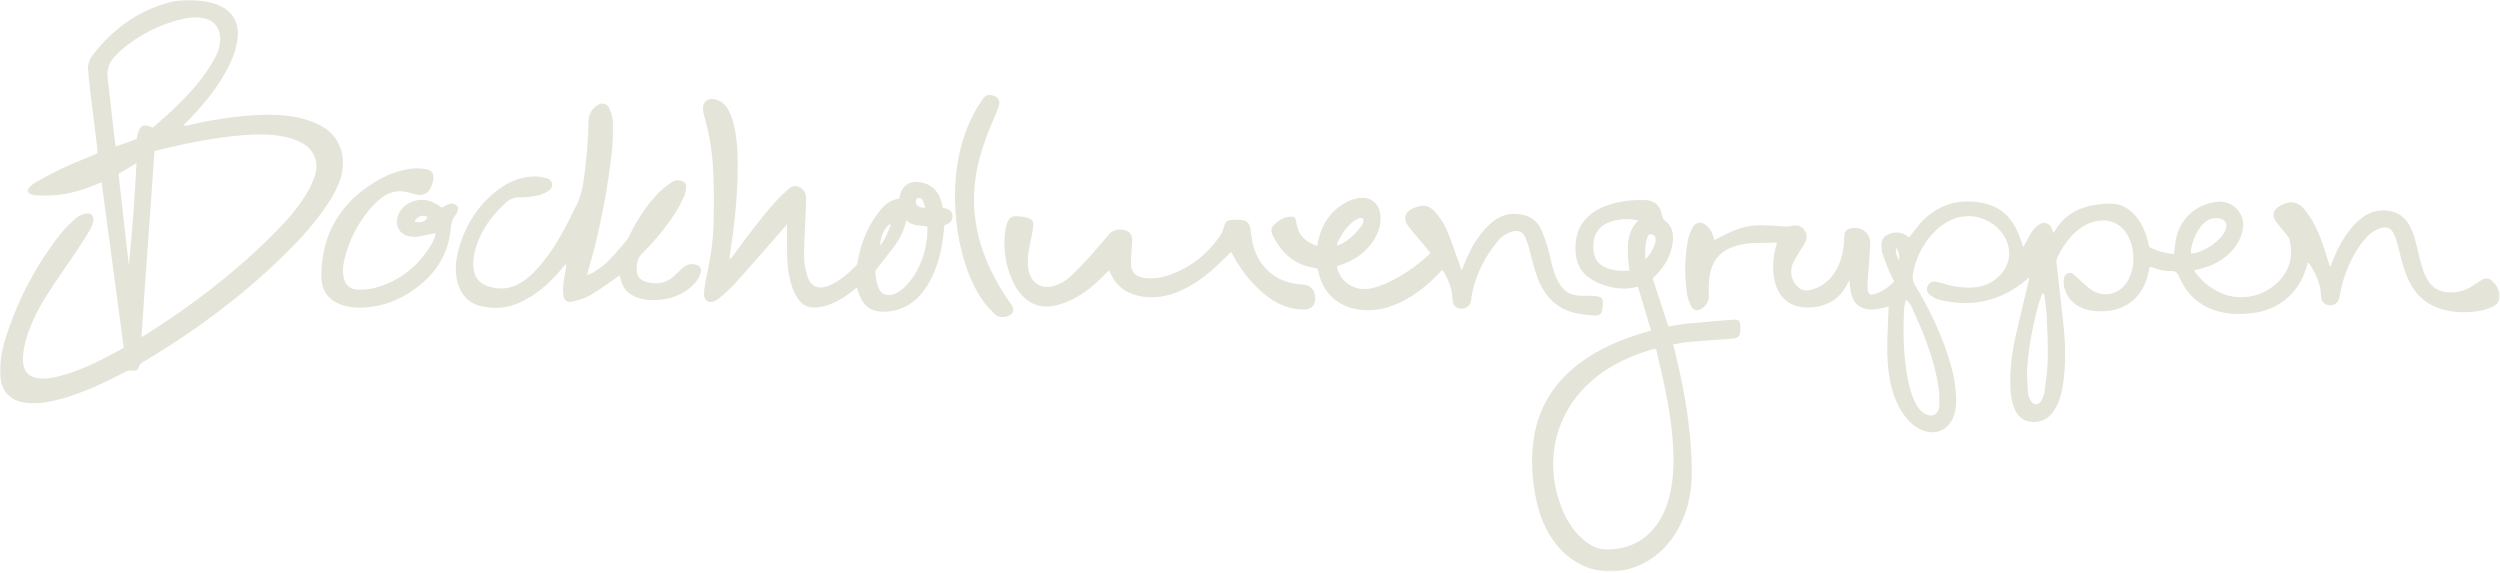 <svg width="1082" height="248" viewBox="0 0 1082 248" fill="none" xmlns="http://www.w3.org/2000/svg">
<g clip-path="url(#clip0_86_1499)">
<mask id="mask0_86_1499" style="mask-type:luminance" maskUnits="userSpaceOnUse" x="0" y="0" width="1082" height="248">
<path d="M1081.86 0H0V247.35H1081.86V0Z" fill="white"/>
</mask>
<g mask="url(#mask0_86_1499)">
<path d="M949.6 116.98C952.25 121.09 955.61 123.94 959.63 126.06C971.57 132.35 985.04 126.49 989.87 116.64C991.95 112.39 991.95 108.01 990.86 103.55C990.68 102.83 990.07 102.19 989.58 101.57C988.05 99.62 986.39 97.77 984.96 95.75C983.35 93.48 983.76 91.02 986.09 89.53C990.35 86.81 994.05 86.74 997.24 90.49C998.88 92.42 1000.28 94.6 1001.49 96.83C1004.3 102.06 1006.04 107.72 1007.73 113.38C1007.93 114.06 1008.16 114.73 1008.47 115.68C1008.81 114.83 1009.05 114.25 1009.27 113.66C1011.3 108.42 1013.81 103.45 1017.36 99.04C1019.23 96.72 1021.35 94.68 1023.92 93.14C1027.47 91.02 1031.27 90.55 1035.24 91.53C1038.99 92.46 1041.5 94.9 1043.21 98.28C1044.96 101.74 1045.71 105.5 1046.63 109.22C1047.24 111.7 1047.8 114.2 1048.61 116.62C1049.18 118.35 1049.97 120.04 1050.94 121.58C1052.79 124.53 1055.54 126.11 1059.05 126.46C1062.94 126.85 1066.51 126 1069.8 123.93C1071.22 123.04 1072.58 122.03 1074.03 121.21C1075.96 120.12 1077.27 120.24 1078.79 121.8C1079.77 122.81 1080.74 123.99 1081.24 125.28C1082.73 129.13 1081.41 131.58 1078.73 132.79C1076.58 133.76 1074.22 134.48 1071.88 134.76C1066.94 135.37 1061.97 135.27 1057.13 133.91C1050.97 132.19 1046.35 128.5 1043.27 122.89C1041.21 119.14 1040.05 115.08 1038.99 110.98C1038.27 108.2 1037.65 105.38 1036.7 102.68C1035.17 98.31 1032.65 97.4 1028.46 99.5C1025.67 100.9 1023.61 103.14 1021.82 105.62C1018.23 110.59 1015.74 116.11 1013.98 121.96C1013.39 123.94 1012.97 125.98 1012.65 128.03C1012.25 130.63 1010.86 132.11 1008.52 132.14C1006.26 132.16 1004.56 130.6 1004.52 127.96C1004.44 122.94 1002.37 118.7 999.8 114.6C999.63 114.33 999.42 114.09 999.22 113.85C999.18 113.8 999.08 113.79 998.83 113.68C998.59 114.47 998.34 115.26 998.11 116.05C994.78 127.06 986.15 134.19 974.69 135.52C970.28 136.03 965.93 136.08 961.58 135.13C952.71 133.18 946.6 127.89 943.07 119.64C942.38 118.03 941.63 117.25 939.81 117.32C936.6 117.43 933.53 116.51 930.4 115.37C930.1 116.77 929.87 118.01 929.56 119.22C926.9 129.5 918.99 135.26 907.78 134.71C905.36 134.59 903.02 134.18 900.81 133.15C896.97 131.35 894.38 128.49 893.39 124.31C893.23 123.62 893.16 122.89 893.15 122.18C893.13 120.62 893.28 119.01 894.91 118.29C896.41 117.63 897.46 118.79 898.48 119.68C900.34 121.32 902.11 123.06 904.02 124.63C905.84 126.12 907.95 127.12 910.33 127.3C914.72 127.62 918.09 125.8 920.49 122.17C924.46 116.16 924.26 106.5 920.08 100.58C916.93 96.12 911.94 94.46 906.28 95.94C903.1 96.78 900.42 98.46 898.05 100.67C894.73 103.77 892.29 107.5 890.36 111.58C890.07 112.18 889.98 112.97 890.06 113.64C890.99 122.13 892.01 130.62 892.92 139.11C893.94 148.67 894.32 158.24 892.62 167.77C891.98 171.33 890.97 174.77 888.91 177.81C887.02 180.6 884.5 182.39 881.03 182.6C876.72 182.86 873.83 181.18 872.04 177.24C870.73 174.36 870.24 171.29 870.11 168.16C869.8 160.69 870.6 153.31 872.23 146.04C874.06 137.87 876.09 129.74 878.03 121.59C878.12 121.22 878.16 120.83 878.3 120.06C877.41 120.77 876.81 121.25 876.21 121.73C867.2 129.04 856.96 132.24 845.38 130.82C843.17 130.55 840.93 130.23 838.81 129.59C837.41 129.17 836.08 128.28 834.94 127.33C833.82 126.39 833.72 124.76 834.4 123.59C835.1 122.39 836.11 121.67 837.56 121.91C838.74 122.11 839.93 122.3 841.06 122.68C845.13 124.06 849.3 124.62 853.57 124.44C858.33 124.23 862.42 122.47 865.71 118.97C869.96 114.45 870.75 108.51 867.86 103.03C863.65 95.04 853.56 91.39 845.19 94.87C840.95 96.63 837.58 99.53 834.76 103.1C831.23 107.58 829.07 112.68 827.95 118.25C827.58 120.11 827.82 121.73 828.85 123.46C834.59 132.99 839.48 142.95 842.96 153.54C845.17 160.24 846.76 167.07 846.61 174.2C846.56 176.63 846.13 178.97 845.1 181.17C842.73 186.23 837.79 188.28 832.51 186.4C828.9 185.12 826.24 182.63 824.05 179.59C820.56 174.75 818.79 169.23 817.78 163.43C816.48 155.97 816.76 148.46 817.06 140.96C817.17 138.26 817.29 135.55 817.42 132.64C816.59 132.87 816.02 133.09 815.43 133.2C813.71 133.5 811.98 133.98 810.25 133.99C804.93 134 801.79 131.2 800.96 125.91C800.74 124.51 800.61 123.09 800.38 121.26C799.99 122 799.76 122.38 799.57 122.78C796.48 129.24 791.18 132.4 784.21 133.02C782.71 133.15 781.15 133.15 779.67 132.92C773.22 131.95 769.09 127.5 767.85 120.5C767.05 116 767.39 111.59 768.51 107.21C768.68 106.53 768.86 105.85 769.11 104.89C763.57 105.44 758.2 104.72 752.93 105.97C744.38 108 740.17 113.08 739.63 122.1C739.52 124.01 739.5 125.94 739.6 127.85C739.72 130.17 738.64 131.84 736.98 133.22C735 134.86 732.92 134.58 731.81 132.3C730.95 130.54 730.31 128.57 730.05 126.63C729.08 119.23 729.08 111.8 730.45 104.44C730.81 102.51 731.45 100.55 732.35 98.81C733.89 95.86 736.38 95.59 738.82 97.85C740.52 99.43 741.37 101.47 741.96 103.91C742.92 103.43 743.75 103.04 744.57 102.6C748.17 100.67 751.86 98.98 755.89 98.1C760.33 97.13 764.81 97.56 769.27 97.81C771.4 97.93 773.46 98.34 775.65 97.73C777.65 97.18 779.69 97.8 780.99 99.62C782.27 101.42 782.19 103.37 781.1 105.26C780.34 106.57 779.51 107.84 778.73 109.15C777.83 110.66 776.86 112.13 776.09 113.71C774.37 117.24 775.25 121.56 778.13 124.21C779.5 125.47 781.04 126 782.97 125.62C787.71 124.66 791.29 122.07 793.93 118.11C796.62 114.08 797.7 109.52 798.1 104.77C798.16 104.05 798.15 103.33 798.18 102.61C798.29 99.94 799.06 99.08 801.69 98.72C806.12 98.12 809.66 101.19 809.44 105.67C809.18 110.85 808.7 116.03 808.35 121.21C808.26 122.64 808.16 124.1 808.35 125.5C808.61 127.31 809.52 127.89 811.22 127.35C814.54 126.29 817.37 124.42 819.8 121.79C819.03 120.24 818.24 118.85 817.63 117.38C816.6 114.88 815.66 112.34 814.72 109.8C814.53 109.28 814.45 108.71 814.4 108.16C814.17 105.71 814.08 103.18 816.57 101.78C819.32 100.23 822.22 100.21 825.01 101.85C825.55 102.16 826.02 102.58 826.27 102.76C828.52 100.02 830.43 97.09 832.91 94.78C840.6 87.61 849.8 85.67 859.84 88.28C866.38 89.98 870.66 94.55 873.37 100.61C874.24 102.57 874.83 104.65 875.62 106.86C875.9 106.43 876.19 106.04 876.42 105.62C877.39 103.88 878.23 102.05 879.33 100.4C880.07 99.29 881.03 98.25 882.11 97.46C884.71 95.54 887.31 96.48 888.28 99.54C888.39 99.88 888.44 100.24 888.58 100.86C888.95 100.41 889.18 100.2 889.33 99.95C893.52 92.82 900.06 89.47 908 88.49C910.29 88.21 912.64 88 914.92 88.22C919.42 88.66 922.74 91.23 925.33 94.8C927.38 97.62 928.7 100.77 929.54 104.13C929.77 105.05 929.98 105.99 930.18 106.87C933.46 108.61 937.25 109.7 940.87 109.93C941.1 108.15 941.28 106.35 941.56 104.57C943.07 95.2 949.62 88.77 959.03 87.38C966.29 86.31 972.12 92.45 970.63 99.61C969.62 104.46 966.87 108.19 963.07 111.22C959.96 113.7 956.38 115.25 952.56 116.27C951.71 116.5 950.86 116.68 949.63 116.98H949.6ZM824.94 129.9C824.18 131.55 824.11 133.22 824.04 134.86C823.63 144.2 823.81 153.53 825.45 162.77C826.12 166.54 827.01 170.26 828.67 173.75C829.61 175.72 830.74 177.55 832.59 178.79C835.87 181 838.8 179.69 839.34 175.8C839.36 175.64 839.38 175.48 839.38 175.32C839.29 172.93 839.4 170.52 839.07 168.16C838.03 160.79 835.9 153.68 833.28 146.74C831.59 142.27 829.64 137.9 827.69 133.54C827.1 132.22 826.47 130.78 824.96 129.89L824.94 129.9ZM884.67 127.13C884.42 127.1 884.17 127.08 883.91 127.05C883.46 128.3 882.93 129.53 882.56 130.81C879.91 140.04 878.1 149.44 877.39 159C877.11 162.71 877.46 166.48 877.74 170.21C877.83 171.41 878.43 172.69 879.13 173.71C880.33 175.47 882.36 175.37 883.4 173.52C884.09 172.29 884.7 170.89 884.88 169.51C885.48 164.85 886.19 160.17 886.28 155.48C886.41 149.1 886.1 142.71 885.79 136.34C885.64 133.26 885.06 130.2 884.68 127.13H884.67ZM948.27 109.74C949.19 109.62 949.85 109.62 950.45 109.44C954.91 108.07 958.72 105.66 961.7 102.05C962.4 101.21 962.95 100.18 963.32 99.15C964.1 97.02 963.26 95.3 961.06 94.67C960.03 94.37 958.84 94.36 957.78 94.53C955.73 94.86 954.12 96.08 952.82 97.66C950.37 100.62 949.01 104.09 948.28 107.83C948.18 108.35 948.27 108.91 948.27 109.74ZM821.98 112.92C822.06 110.57 821.92 108.77 820.58 107.29C820.31 109.19 820.81 110.89 821.98 112.92Z" fill="#E5E4D8"/>
<path d="M53.56 150.5C50.37 126.69 47.2 102.97 43.98 78.91C43.17 79.23 42.47 79.5 41.78 79.78C36.29 82.02 30.66 83.83 24.73 84.41C21.8 84.7 18.83 84.59 15.87 84.56C15.01 84.56 14.12 84.29 13.31 83.98C11.83 83.4 11.55 82.39 12.64 81.2C13.49 80.27 14.49 79.39 15.59 78.78C19.44 76.68 23.3 74.56 27.28 72.72C32.13 70.48 37.11 68.52 42.16 66.38C42.16 65.79 42.22 65.16 42.16 64.56C41.14 56.24 40.07 47.92 39.07 39.6C38.67 36.27 38.32 32.93 38.1 29.59C38.03 28.52 38.31 27.37 38.71 26.36C39.15 25.26 39.8 24.21 40.54 23.28C48.71 12.92 58.89 5.34 71.62 1.48C78.27 -0.53 85.03 -0.4 91.75 1.26C93.06 1.58 94.34 2.09 95.55 2.68C100.7 5.19 103.31 9.84 102.91 15.55C102.67 19.02 101.78 22.31 100.44 25.49C96.85 34 91.37 41.24 85.27 48.06C83.41 50.14 81.44 52.11 79.32 54.34C80.02 54.34 80.54 54.44 81 54.33C90.73 52 100.58 50.43 110.58 49.84C117.79 49.42 124.99 49.61 131.98 51.63C134.71 52.42 137.43 53.54 139.87 55C148.4 60.09 149.64 69.79 147.51 76.8C146.24 80.97 144.15 84.73 141.77 88.34C137.13 95.38 131.61 101.69 125.69 107.66C106.88 126.6 85.71 142.49 62.81 156.13C61.66 156.81 60.51 157.36 60.08 158.9C59.72 160.18 58.43 160.74 57.16 160.42C55.73 160.07 54.69 160.7 53.56 161.29C44.84 165.85 35.96 170.01 26.43 172.65C21.79 173.94 17.08 174.75 12.23 174.43C4.63 173.92 0.23 169.35 0.02 161.76C-0.15 155.76 1.16 150 3.04 144.38C8.28 128.72 15.93 114.31 26.15 101.32C28.11 98.83 30.44 96.58 32.82 94.47C33.95 93.47 35.56 92.73 37.05 92.46C39.6 92.01 40.86 93.48 40.31 95.99C40.04 97.22 39.55 98.45 38.91 99.53C37.24 102.34 35.49 105.12 33.67 107.84C29.4 114.21 24.97 120.47 20.8 126.91C17.06 132.68 13.87 138.77 11.74 145.35C10.61 148.86 9.86 152.45 9.96 156.17C10.09 160.84 12.49 163.4 17.15 163.78C20.39 164.04 23.52 163.42 26.61 162.56C34.52 160.39 41.84 156.83 49.05 153.01C50.52 152.23 51.96 151.39 53.56 150.5ZM61.22 145.84C62.14 145.35 62.63 145.13 63.07 144.85C82.92 132.31 101.51 118.16 118.13 101.52C123.67 95.98 128.94 90.17 132.94 83.38C134.38 80.93 135.63 78.28 136.44 75.56C138.09 70.02 135.84 64.64 130.77 61.89C128.56 60.69 126.08 59.84 123.62 59.29C116.03 57.61 108.36 58.13 100.72 58.93C91.66 59.88 82.74 61.66 73.85 63.66C71.54 64.18 69.24 64.79 66.88 65.37C65.05 92.2 62.99 118.8 61.23 145.85L61.22 145.84ZM66.13 55.24C73.51 48.92 80.59 42.45 86.54 34.89C89.04 31.71 91.25 28.25 93.23 24.72C94.3 22.83 94.96 20.55 95.2 18.38C95.79 12.99 93.35 8.63 87.38 7.75C84.63 7.34 81.94 7.57 79.3 8.16C69.04 10.44 59.99 15.15 52.07 22.03C51.11 22.86 50.27 23.84 49.4 24.78C46.98 27.42 46.14 30.47 46.6 34.05C47.49 41.01 48.19 48 48.99 54.98C49.3 57.73 49.66 60.48 50.02 63.45C53.22 62.29 56.2 61.21 59.11 60.16C60.39 54.16 61.61 53.28 66.12 55.23L66.13 55.24ZM51.29 75.25C52.79 88.58 54.27 101.79 55.76 115C57.23 100.33 58.3 85.67 59.07 70.6C56.28 72.27 53.9 73.69 51.29 75.24V75.25Z" fill="#E5E4D8"/>
<path d="M715.26 120.43C717.56 127.47 719.78 134.28 722.07 141.32C724.64 140.91 727.2 140.37 729.79 140.12C736.47 139.46 743.15 138.86 749.84 138.38C752.73 138.17 753.19 138.77 753.22 141.64C753.22 142.12 753.24 142.6 753.22 143.08C753.1 145.56 752.14 146.43 749.65 146.6C743.35 147.02 737.06 147.46 730.77 148C728.64 148.18 726.53 148.66 724.16 149.05C724.73 151.43 725.25 153.65 725.78 155.86C729.49 171.27 731.93 186.87 732.21 202.75C732.36 211.49 730.99 219.96 726.88 227.79C722.19 236.74 715.25 243.19 705.43 246.11C693.49 249.66 681.28 245.53 673.39 235.4C669.04 229.81 666.42 223.42 664.94 216.55C662.96 207.41 662.45 198.2 663.97 188.94C666.2 175.38 673.27 164.82 684.25 156.76C692.33 150.82 701.42 146.97 710.99 144.15C712.12 143.82 713.25 143.46 714.59 143.05C712.67 136.66 710.79 130.43 708.87 124.05C703.75 125.53 698.94 124.95 694.26 123.44C692.09 122.74 689.96 121.67 688.06 120.4C684.31 117.9 682.41 114.16 681.97 109.73C681.01 100.01 685.49 92.78 694.64 89.24C700.4 87.01 706.42 86.37 712.54 86.63C716.11 86.78 718.7 89.25 719.25 93C719.43 94.22 719.87 94.95 720.83 95.7C723.89 98.07 724.4 101.44 723.93 105C723.22 110.42 720.68 114.97 716.93 118.87C716.43 119.38 715.88 119.85 715.25 120.43H715.26ZM716.77 151.08C716.21 151.03 716.05 150.97 715.91 151C708.09 153.18 700.68 156.27 693.95 160.88C675.32 173.63 667.85 195.26 674.74 216.68C676.8 223.08 679.93 228.87 685.07 233.39C688.09 236.05 691.53 237.86 695.66 237.82C704.73 237.73 712.06 234.16 717.35 226.68C719.35 223.85 720.74 220.72 721.78 217.43C724.52 208.74 724.59 199.81 723.96 190.85C723.38 182.72 722.02 174.69 720.32 166.72C719.21 161.5 717.97 156.31 716.78 151.07L716.77 151.08ZM709.03 95.41C705.68 94.66 702.22 94.67 698.97 95.4C692.25 96.9 688.96 101.43 689.65 108.3C689.93 111.13 691.03 113.58 693.56 115.1C697.14 117.25 701.08 117.33 705.24 117.13C705.03 115.39 704.8 113.9 704.69 112.41C704.24 106.29 704.21 100.26 709.02 95.42L709.03 95.41ZM712.17 112.2C714.41 109.88 715.63 107.67 716.38 105.2C716.58 104.54 716.56 103.77 716.49 103.07C716.38 102.05 715.64 101.59 714.7 101.43C713.69 101.26 713.24 101.87 712.98 102.71C712.06 105.62 711.8 108.59 712.18 112.2H712.17Z" fill="#E5E4D8"/>
<path d="M389.14 86C389.27 85.62 389.41 85.33 389.45 85.02C390.17 80.25 394.19 77.49 400 79.26C403.9 80.45 406.25 83.26 407.38 87.12C407.63 87.96 407.75 88.83 407.95 89.83C409.91 90.43 412.27 90.78 412.27 93.66C412.27 95.88 410.79 96.87 408.76 97.43C408.47 99.88 408.25 102.33 407.88 104.76C406.97 110.63 405.32 116.29 402.52 121.56C400.9 124.62 398.87 127.38 396.27 129.69C392.33 133.19 387.67 134.85 382.45 134.92C377.15 135 373.53 132.35 371.79 127.29C371.48 126.4 371.21 125.49 370.86 124.42C369.87 125.21 369.02 125.9 368.14 126.57C364.42 129.4 360.45 131.72 355.81 132.72C350.12 133.94 346.58 132.29 344.05 127.08C341.84 122.55 341.05 117.65 340.77 112.69C340.52 108.31 340.64 103.91 340.59 99.52C340.59 98.91 340.59 98.31 340.59 97.22C339.78 98.13 339.26 98.69 338.76 99.26C331.9 107.06 325.08 114.91 318.16 122.65C316.25 124.79 314.02 126.64 311.89 128.57C311.19 129.21 310.38 129.77 309.53 130.21C306.89 131.58 304.65 130.23 304.71 127.22C304.74 125.47 304.97 123.71 305.33 122C306.97 114.26 308.48 106.48 308.77 98.56C309.04 91.3 309 84.02 308.8 76.75C308.62 70.37 308 63.99 306.66 57.73C306.17 55.47 305.58 53.23 305.03 50.98C304.84 50.21 304.56 49.45 304.43 48.66C304.12 46.88 304.03 45.08 305.55 43.77C307.15 42.38 308.99 42.76 310.76 43.42C312.81 44.19 314.16 45.76 315.21 47.6C316.82 50.41 317.6 53.5 318.17 56.66C319.38 63.31 319.36 70.02 319.2 76.73C318.93 87.85 317.64 98.87 315.94 109.85C315.83 110.55 315.79 111.26 315.69 112.17C316.76 111.82 317.06 110.96 317.52 110.32C323.27 102.44 329.08 94.61 335.6 87.34C337.3 85.44 339.2 83.71 341.07 81.97C342.44 80.7 344.05 80.05 345.9 80.97C347.7 81.86 348.73 83.38 348.84 85.33C348.95 87.32 348.79 89.32 348.71 91.32C348.46 97.86 348.03 104.41 348 110.95C347.99 113.7 348.52 116.54 349.33 119.18C350.83 124.1 354.08 125.53 358.81 123.6C363.42 121.72 367.05 118.43 370.53 115.01C371.08 114.47 371.21 113.43 371.36 112.59C372.31 107.28 373.96 102.2 376.58 97.49C377.93 95.06 379.55 92.75 381.3 90.59C383.3 88.11 385.89 86.4 389.15 85.96L389.14 86ZM392.25 95.31C391.34 99.51 389.62 103.02 387.32 106.21C384.99 109.44 382.41 112.49 379.99 115.65C379.48 116.31 378.8 117.16 378.86 117.87C379.03 119.92 379.27 122.02 379.96 123.94C381.26 127.58 384.09 128.59 387.65 126.97C389.87 125.95 391.64 124.35 393.2 122.51C396.72 118.35 398.93 113.53 400.26 108.28C401.1 104.96 401.47 101.59 401.39 98.01C398.25 97.47 394.94 97.97 392.25 95.31ZM385.52 96.84C382.92 98.15 380.82 102.62 380.97 106.41C383.09 103.25 384.69 100.24 385.52 96.84ZM400.54 89.83C400.07 88.58 399.83 87.59 399.34 86.75C398.69 85.65 397.67 85.37 396.99 85.88C396.27 86.42 396.16 87.79 396.84 88.67C397.63 89.69 398.74 89.93 400.54 89.84V89.83Z" fill="#E5E4D8"/>
<path d="M268.03 119.2C267.4 119.68 266.8 120.18 266.15 120.62C262.59 123.05 259.13 125.66 255.41 127.8C253.17 129.09 250.57 129.86 248.03 130.49C245.31 131.17 243.97 129.99 243.74 127.17C243.45 123.46 244.27 119.86 244.91 116.25C245.02 115.63 245.12 115.02 244.94 114.22C244.5 114.71 244.04 115.19 243.62 115.7C239.72 120.51 235.34 124.81 230.08 128.13C225.49 131.03 220.6 133.2 215.08 133.23C212.56 133.25 209.93 133.04 207.53 132.34C201.82 130.67 198.81 126.48 197.7 120.77C196.83 116.26 197.4 111.85 198.61 107.51C201.4 97.53 206.69 89.13 214.85 82.67C219.59 78.92 224.94 76.49 231.09 76.36C232.89 76.32 234.74 76.66 236.49 77.1C237.73 77.41 238.8 78.27 238.97 79.74C239.14 81.23 238.17 82.11 237.07 82.83C234.8 84.32 232.21 84.8 229.58 85.11C228.15 85.28 226.71 85.45 225.28 85.39C222.61 85.28 220.38 86.28 218.55 88.04C216.43 90.08 214.34 92.2 212.56 94.54C208.95 99.29 206.25 104.55 205.17 110.48C204.82 112.42 204.73 114.48 204.96 116.43C205.41 120.18 207.63 122.71 211.2 123.9C215.81 125.43 220.32 125.21 224.64 122.8C228.4 120.7 231.42 117.74 234.15 114.47C238.73 108.98 242.34 102.86 245.64 96.55C246.75 94.43 247.69 92.21 248.86 90.13C251.24 85.86 252.25 81.23 252.85 76.45C253.86 68.52 254.64 60.58 254.7 52.58C254.72 49.63 255.99 47.33 258.36 45.68C260.5 44.19 262.7 44.62 263.75 46.99C264.58 48.84 265.23 50.95 265.26 52.95C265.33 57.49 265.25 62.07 264.72 66.57C263.16 79.9 260.77 93.09 257.59 106.13C256.72 109.69 255.64 113.21 254.67 116.74C254.51 117.33 254.38 117.92 254.11 119C255.25 118.55 256.11 118.38 256.77 117.92C258.86 116.47 261.1 115.12 262.88 113.34C265.81 110.41 268.46 107.2 271.17 104.05C271.78 103.34 272.18 102.43 272.6 101.58C275.86 94.94 279.84 88.78 285.03 83.48C286.69 81.78 288.65 80.35 290.57 78.95C291.84 78.02 293.35 77.79 294.92 78.29C296.32 78.73 297.02 79.41 296.96 80.86C296.9 82.19 296.7 83.6 296.16 84.8C295.05 87.26 293.81 89.7 292.36 91.98C288.27 98.41 283.4 104.24 278 109.6C275.74 111.84 275.42 114.47 275.58 117.28C275.72 119.67 277.21 121.26 279.48 121.94C283.9 123.25 288.03 122.82 291.58 119.6C292.88 118.42 294.11 117.16 295.41 115.98C296.92 114.61 298.71 114.08 300.73 114.42C302.75 114.76 303.84 116.02 303.28 117.95C302.83 119.5 302.02 121.09 300.95 122.3C296.96 126.82 291.76 129.11 285.83 129.73C282.64 130.06 279.45 129.95 276.34 128.95C272.19 127.63 269.47 125.02 268.59 120.66C268.53 120.35 268.43 120.04 268.33 119.74C268.28 119.6 268.16 119.48 267.99 119.21L268.03 119.2Z" fill="#E5E4D8"/>
<path d="M624.15 116.8C623.11 117.91 622.23 118.92 621.27 119.86C616.43 124.58 611.11 128.62 604.9 131.39C598.91 134.07 592.7 135.1 586.21 133.65C577.85 131.79 572.01 125.63 570.54 117.18C570.5 116.95 570.43 116.72 570.34 116.35C569.87 116.22 569.36 116.03 568.83 115.94C560.35 114.64 554.75 109.57 550.98 102.21C549.73 99.77 550.19 98.23 552.25 96.48C554.12 94.9 556.25 93.82 558.75 93.75C560.27 93.7 560.72 94.18 560.92 95.69C561.67 101.2 564.38 104.46 570.05 106.48C570.23 105.64 570.4 104.81 570.58 103.99C572.18 96.74 576.07 91.12 582.64 87.55C584.23 86.69 586.04 86.1 587.82 85.77C593.04 84.81 596.95 87.92 597.45 93.21C597.7 95.89 597.29 98.46 596.17 100.91C593.15 107.54 588 111.8 581.27 114.32C580.46 114.62 579.62 114.87 578.66 115.19C578.75 115.78 578.76 116.33 578.93 116.82C581.19 123.08 587.27 126.34 593.98 124.68C596.44 124.07 598.86 123.13 601.16 122.05C607.42 119.11 613.03 115.16 618.14 110.49C618.43 110.23 618.68 109.92 619.1 109.46C618.29 108.46 617.51 107.48 616.71 106.52C614.35 103.7 611.9 100.96 609.65 98.05C607.08 94.73 607.91 91.66 611.78 90.07C615.8 88.42 618.39 88.48 621.44 92.09C623.32 94.32 625.03 96.85 626.16 99.53C628.33 104.66 630.04 109.99 631.94 115.23C632.12 115.74 632.31 116.24 632.63 117.11C633.01 116.12 633.24 115.49 633.49 114.86C636.07 108.35 639.28 102.22 644.45 97.33C648.69 93.32 653.61 91.61 659.4 93.04C662.87 93.9 665.46 96.02 666.95 99.2C668.16 101.78 669.06 104.53 669.87 107.27C670.81 110.48 671.35 113.82 672.36 117C673.08 119.25 674.06 121.51 675.35 123.48C677.65 126.99 681.22 128.15 685.32 128.02C687.3 127.96 689.32 127.94 691.26 128.25C693.26 128.57 693.76 129.4 693.69 131.45C693.52 136.55 692.45 136.8 688.52 136.44C685.91 136.2 683.26 135.91 680.74 135.21C674.01 133.34 669.4 128.92 666.46 122.66C664.44 118.36 663.43 113.76 662.25 109.21C661.73 107.21 661.2 105.18 660.41 103.28C659.07 100.07 657.19 99.34 653.86 100.44C651.6 101.19 649.66 102.53 648.22 104.36C646.25 106.86 644.33 109.44 642.76 112.2C640.14 116.79 638.25 121.71 637.14 126.9C636.96 127.75 636.86 128.63 636.76 129.5C636.48 132.03 634.93 133.57 632.62 133.6C630.29 133.62 628.7 132.11 628.64 129.46C628.54 125.25 627.06 121.52 625.01 117.95C624.82 117.62 624.56 117.34 624.14 116.78L624.15 116.8ZM578.58 106.23C579.45 105.97 579.93 105.9 580.34 105.68C584.23 103.61 587.35 100.7 589.72 96.99C589.81 96.86 589.92 96.71 589.93 96.56C589.97 95.89 590.26 94.93 589.94 94.63C589.55 94.27 588.53 94.25 587.98 94.51C586.85 95.05 585.73 95.74 584.81 96.59C582.31 98.88 580.49 101.7 579 104.73C578.84 105.06 578.79 105.45 578.58 106.23Z" fill="#E5E4D8"/>
<path d="M532.84 109C530.92 110.89 529.24 112.58 527.51 114.22C523.33 118.21 518.82 121.76 513.69 124.48C509.7 126.6 505.52 128.08 500.99 128.53C497.18 128.91 493.48 128.5 489.91 127.16C485.93 125.67 482.97 122.97 481.04 119.17C480.72 118.54 480.43 117.89 480.03 117.04C479.41 117.61 478.89 118.06 478.41 118.55C474 123.13 469.18 127.19 463.39 129.92C461.24 130.93 458.95 131.75 456.63 132.26C450.83 133.55 445.88 131.88 441.95 127.41C440.95 126.28 440.04 125.03 439.33 123.7C435.17 115.9 433.87 107.6 435.24 98.88C435.31 98.41 435.45 97.95 435.59 97.49C436.67 93.95 437.63 93.27 441.3 93.64C442.56 93.77 443.84 93.96 445.05 94.32C446.5 94.75 447.34 95.84 447.21 97.39C447.08 98.97 446.86 100.56 446.52 102.1C445.63 106.08 444.71 110.05 444.85 114.16C444.88 114.96 444.91 115.76 445.05 116.54C446.16 122.7 451.01 125.63 456.94 123.48C459.07 122.71 461.21 121.52 462.88 120.01C466.02 117.19 468.89 114.06 471.74 110.94C474.54 107.87 477.19 104.67 479.88 101.51C481.64 99.44 483.92 99.1 486.41 99.52C488.55 99.88 489.9 101.23 489.98 103.39C490.05 105.21 489.8 107.05 489.7 108.88C489.6 110.71 489.37 112.55 489.46 114.37C489.61 117.59 491.38 119.5 494.52 120.16C498.57 121 502.52 120.28 506.3 118.94C515.5 115.71 522.72 109.82 528.22 101.83C529 100.7 529.42 99.26 529.8 97.91C530.3 96.12 530.86 95.41 532.68 95.24C534.11 95.11 535.56 95.03 536.98 95.16C539.94 95.42 541.01 96.85 541.32 99.84C541.6 102.52 541.98 105.26 542.84 107.79C545.97 117.02 553.63 122.62 563.4 123.09C567.14 123.27 569.1 125.22 569.23 128.89C569.34 131.87 567.72 133.9 564.72 133.94C562.44 133.97 560.07 133.71 557.88 133.09C551.35 131.25 546.35 127.03 541.86 122.14C538.27 118.24 535.35 113.86 532.8 108.96L532.84 109Z" fill="#E5E4D8"/>
<path d="M188.55 100.85C185.9 101.41 183.38 102 180.83 102.44C179.83 102.61 178.75 102.51 177.72 102.38C173.21 101.82 170.8 98.06 172.11 93.68C173.65 88.53 179.93 85.31 185.5 86.88C186.57 87.18 187.61 87.63 188.59 88.16C189.56 88.68 190.44 89.38 191.25 89.92C192.39 89.31 193.36 88.57 194.46 88.25C195.62 87.91 196.93 88.13 197.78 89.11C198.65 90.11 198.09 91.22 197.63 92.25C197.5 92.54 197.37 92.85 197.17 93.09C195.63 94.86 195.23 96.96 195.02 99.25C194.1 109.37 189.25 117.41 181.39 123.65C173.51 129.9 164.58 133.43 154.37 133.11C152.4 133.05 150.38 132.68 148.49 132.12C142.37 130.3 139.05 125.88 139.07 119.53C139.14 101.76 146.92 88.27 161.97 78.94C167.12 75.75 172.69 73.56 178.76 72.93C180.63 72.74 182.6 72.87 184.46 73.23C186.99 73.72 187.92 75.22 187.51 77.79C187.31 79.03 186.91 80.29 186.34 81.4C185.2 83.61 183.32 84.66 180.8 84.26C179.7 84.09 178.61 83.82 177.54 83.49C172.62 81.95 168.22 82.85 164.35 86.23C163.15 87.28 161.95 88.36 160.9 89.55C155.07 96.22 150.99 103.83 149.02 112.5C148.47 114.92 148.19 117.37 148.68 119.87C149.38 123.41 151.51 125.29 155.15 125.38C158.54 125.46 161.85 124.88 165.04 123.76C174.3 120.5 181.38 114.54 186.47 106.19C187.49 104.51 188.4 102.75 188.54 100.86L188.55 100.85ZM179.33 95.94C182.54 96.53 183.97 96.03 185.09 94.01C183.21 92.68 180.56 93.49 179.33 95.94Z" fill="#E5E4D8"/>
<path d="M413.28 84.99C413.38 72.13 415.71 59.85 421.85 48.48C422.95 46.45 424.23 44.51 425.55 42.6C426.65 41.01 428.45 40.71 430.47 41.6C432.17 42.34 432.89 43.75 432.35 45.75C431.95 47.2 431.32 48.6 430.71 49.98C427.92 56.26 425.46 62.65 423.75 69.33C419.44 86.17 421.57 102.26 429.24 117.74C431.66 122.62 434.38 127.3 437.61 131.69C439.41 134.13 438.54 136.26 435.56 137C433.62 137.48 431.83 137.23 430.43 135.84C428.73 134.16 427.02 132.44 425.64 130.51C420.88 123.85 418.1 116.3 416.12 108.43C414.17 100.72 413.44 92.86 413.28 84.99Z" fill="#E5E4D8"/>
</g>
</g>
<defs>
<clipPath id="clip0_86_1499">
<rect width="1082" height="248" fill="white"/>
</clipPath>
</defs>
</svg>
